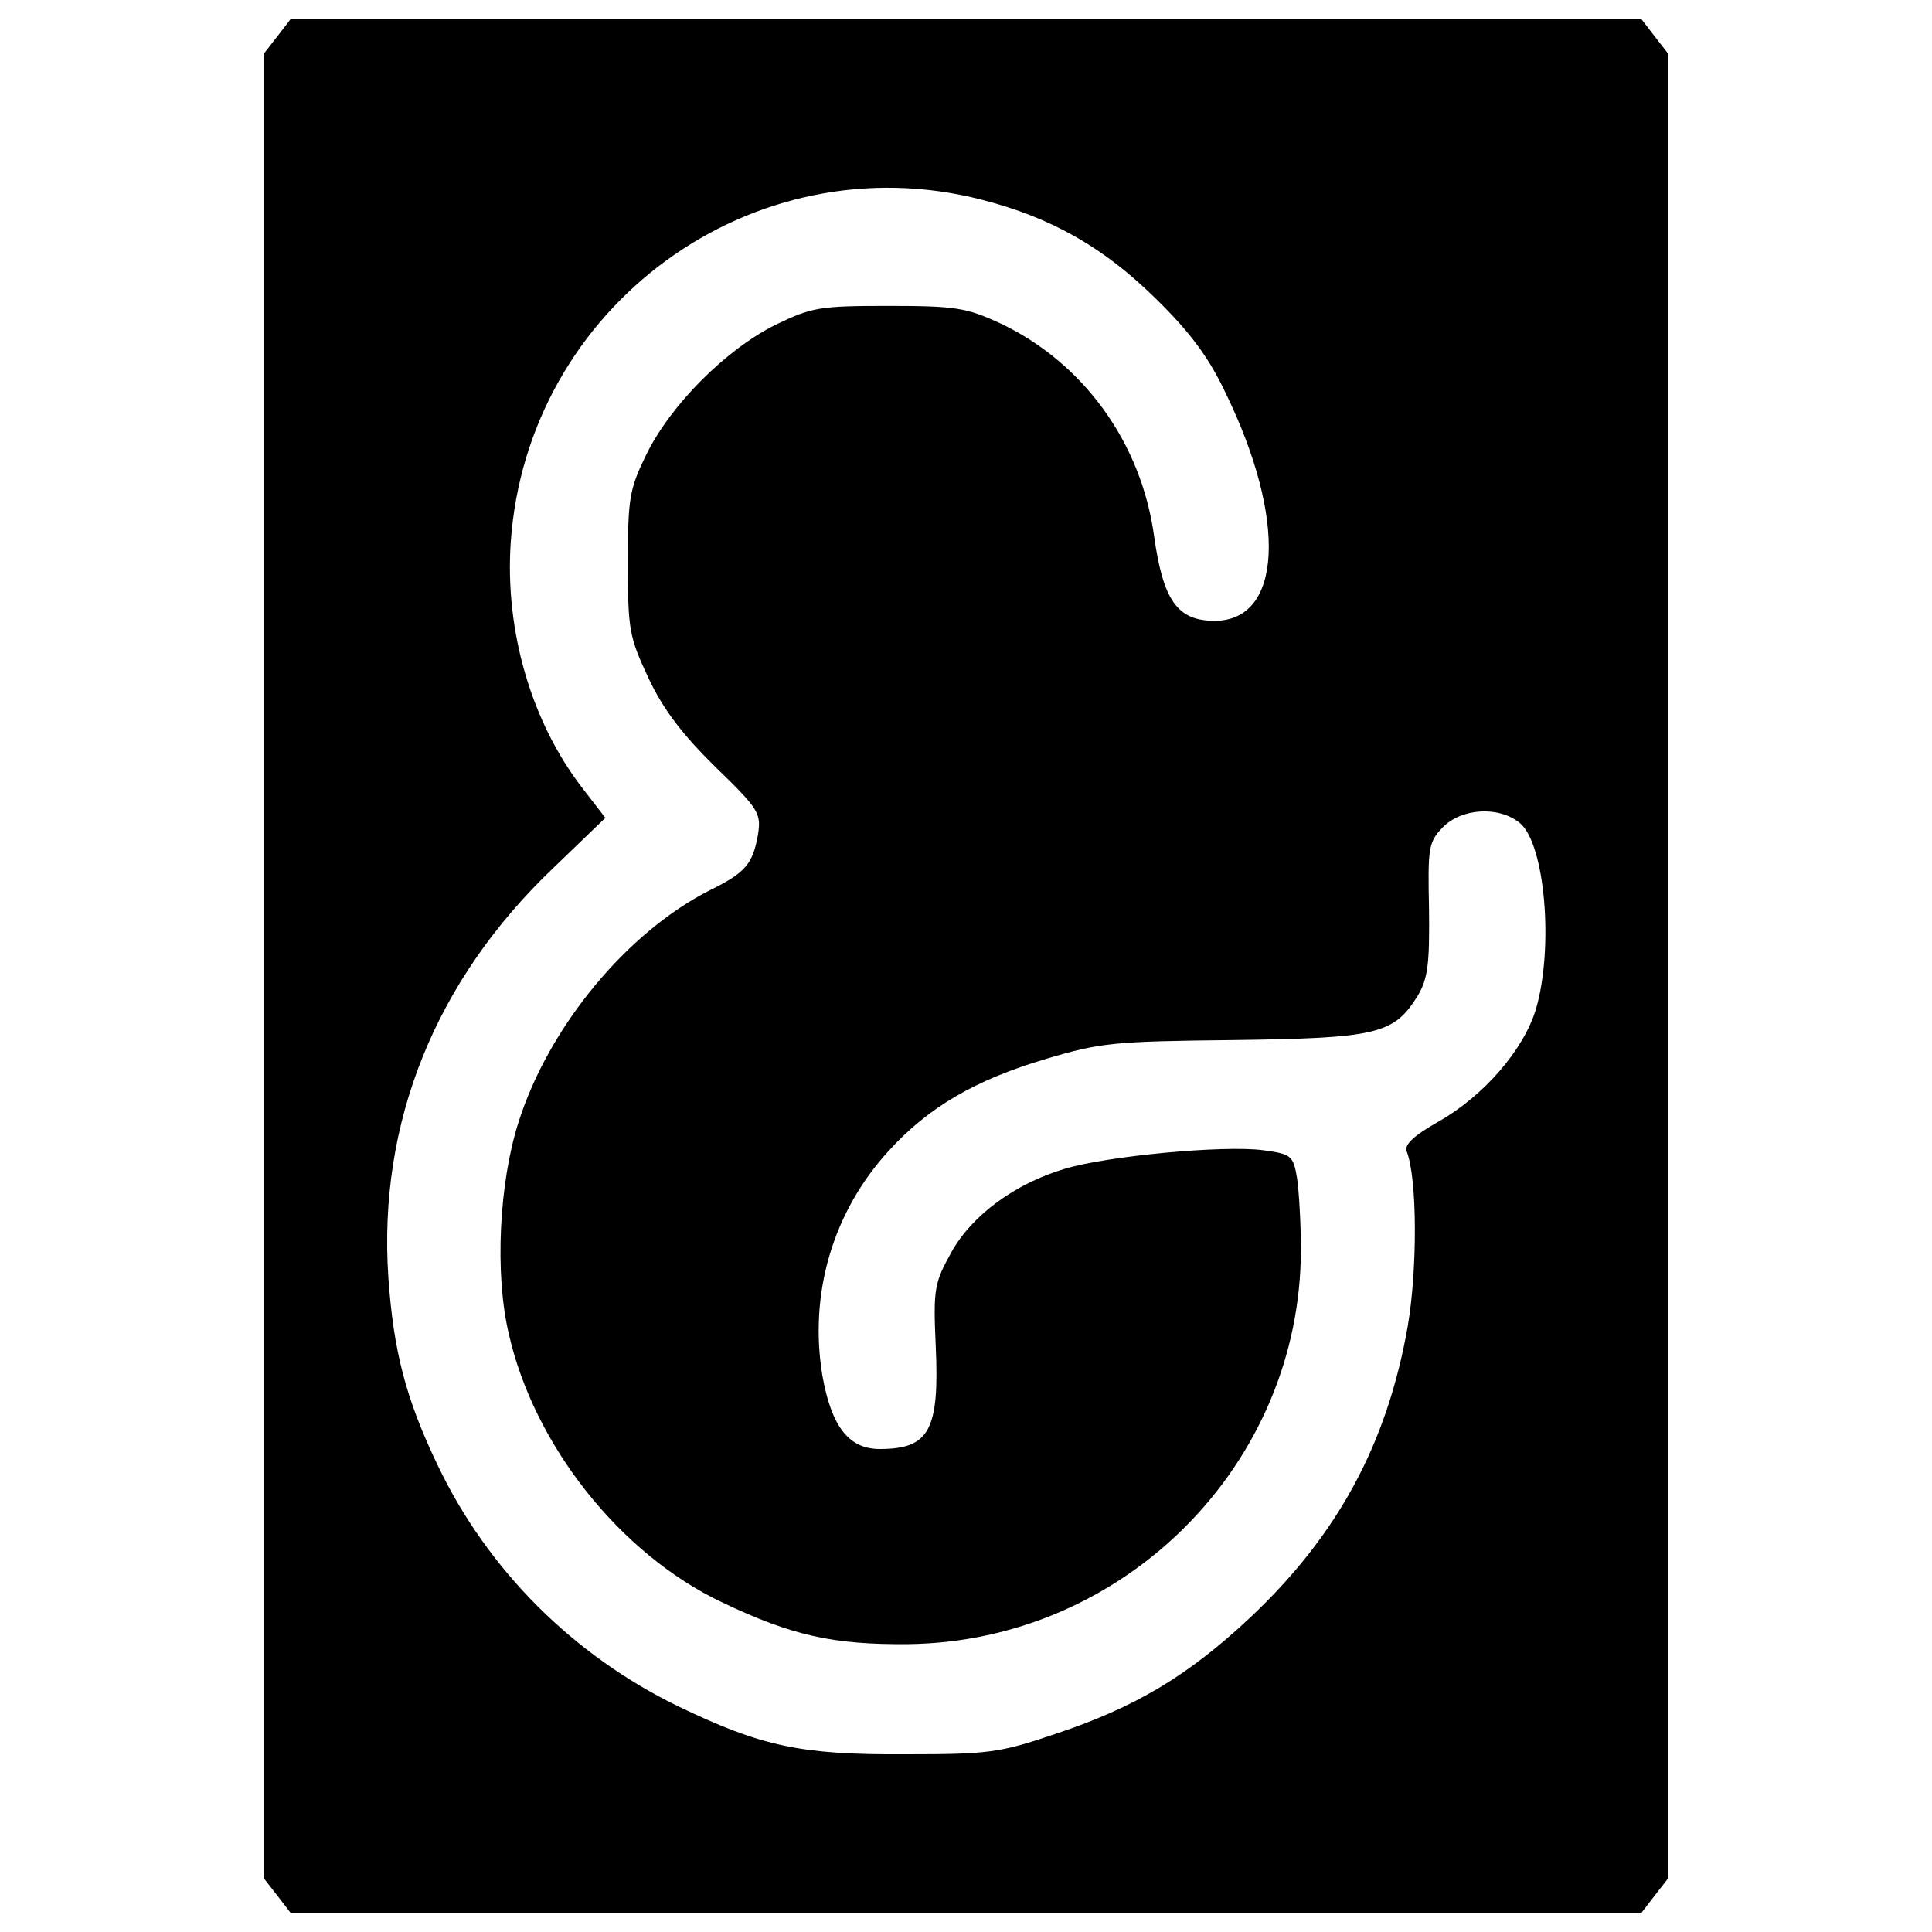 <?xml version="1.0" standalone="no"?>
<!DOCTYPE svg PUBLIC "-//W3C//DTD SVG 20010904//EN"
 "http://www.w3.org/TR/2001/REC-SVG-20010904/DTD/svg10.dtd">
<svg version="1.0" xmlns="http://www.w3.org/2000/svg"
 width="300pt" height="300pt" viewBox="0 0 300 300"
 preserveAspectRatio="xMidYMid meet">
<g transform="translate(0,300) scale(0.1,-0.1)"
fill="#000000" stroke="none">
<path d="M431 2944 l-21 -27 0 -1417 0 -1417 21 -27 20 -26 1049 0 1049 0 20
26 21 27 0 1417 0 1417 -21 27 -20 26 -1049 0 -1049 0 -20 -26z m1093 -254
c109 -28 190 -74 272 -155 52 -51 81 -90 107 -145 96 -197 88 -354 -17 -354
-58 0 -80 32 -94 132 -20 145 -110 269 -239 330 -52 24 -69 27 -173 27 -107 0
-119 -2 -175 -29 -77 -38 -163 -124 -201 -201 -27 -55 -29 -69 -29 -170 0
-103 2 -114 32 -178 23 -49 53 -88 104 -138 68 -66 71 -72 66 -105 -8 -45 -19
-59 -74 -86 -129 -65 -251 -212 -298 -361 -30 -94 -37 -235 -15 -328 39 -173
173 -342 331 -417 109 -52 173 -66 289 -65 336 4 610 279 610 613 0 41 -3 91
-6 111 -6 35 -9 37 -53 43 -61 8 -242 -9 -308 -29 -77 -23 -144 -72 -176 -130
-26 -47 -28 -56 -24 -145 6 -131 -10 -160 -87 -160 -48 0 -75 35 -89 114 -21
127 16 254 103 349 62 68 134 110 245 143 84 25 104 27 290 29 223 3 249 9
286 68 16 27 19 48 18 135 -2 95 -1 104 21 127 29 30 87 34 120 7 39 -32 53
-193 25 -289 -19 -63 -81 -135 -152 -175 -37 -21 -52 -35 -49 -45 17 -42 17
-184 2 -272 -32 -183 -109 -325 -245 -453 -96 -90 -178 -139 -301 -180 -88
-30 -105 -32 -235 -32 -161 -1 -222 12 -351 74 -163 79 -296 211 -374 374 -50
104 -69 178 -77 293 -16 240 73 461 257 636 l80 77 -37 48 c-78 102 -119 242
-110 379 25 368 376 624 731 533z"/>
</g>
</svg>
